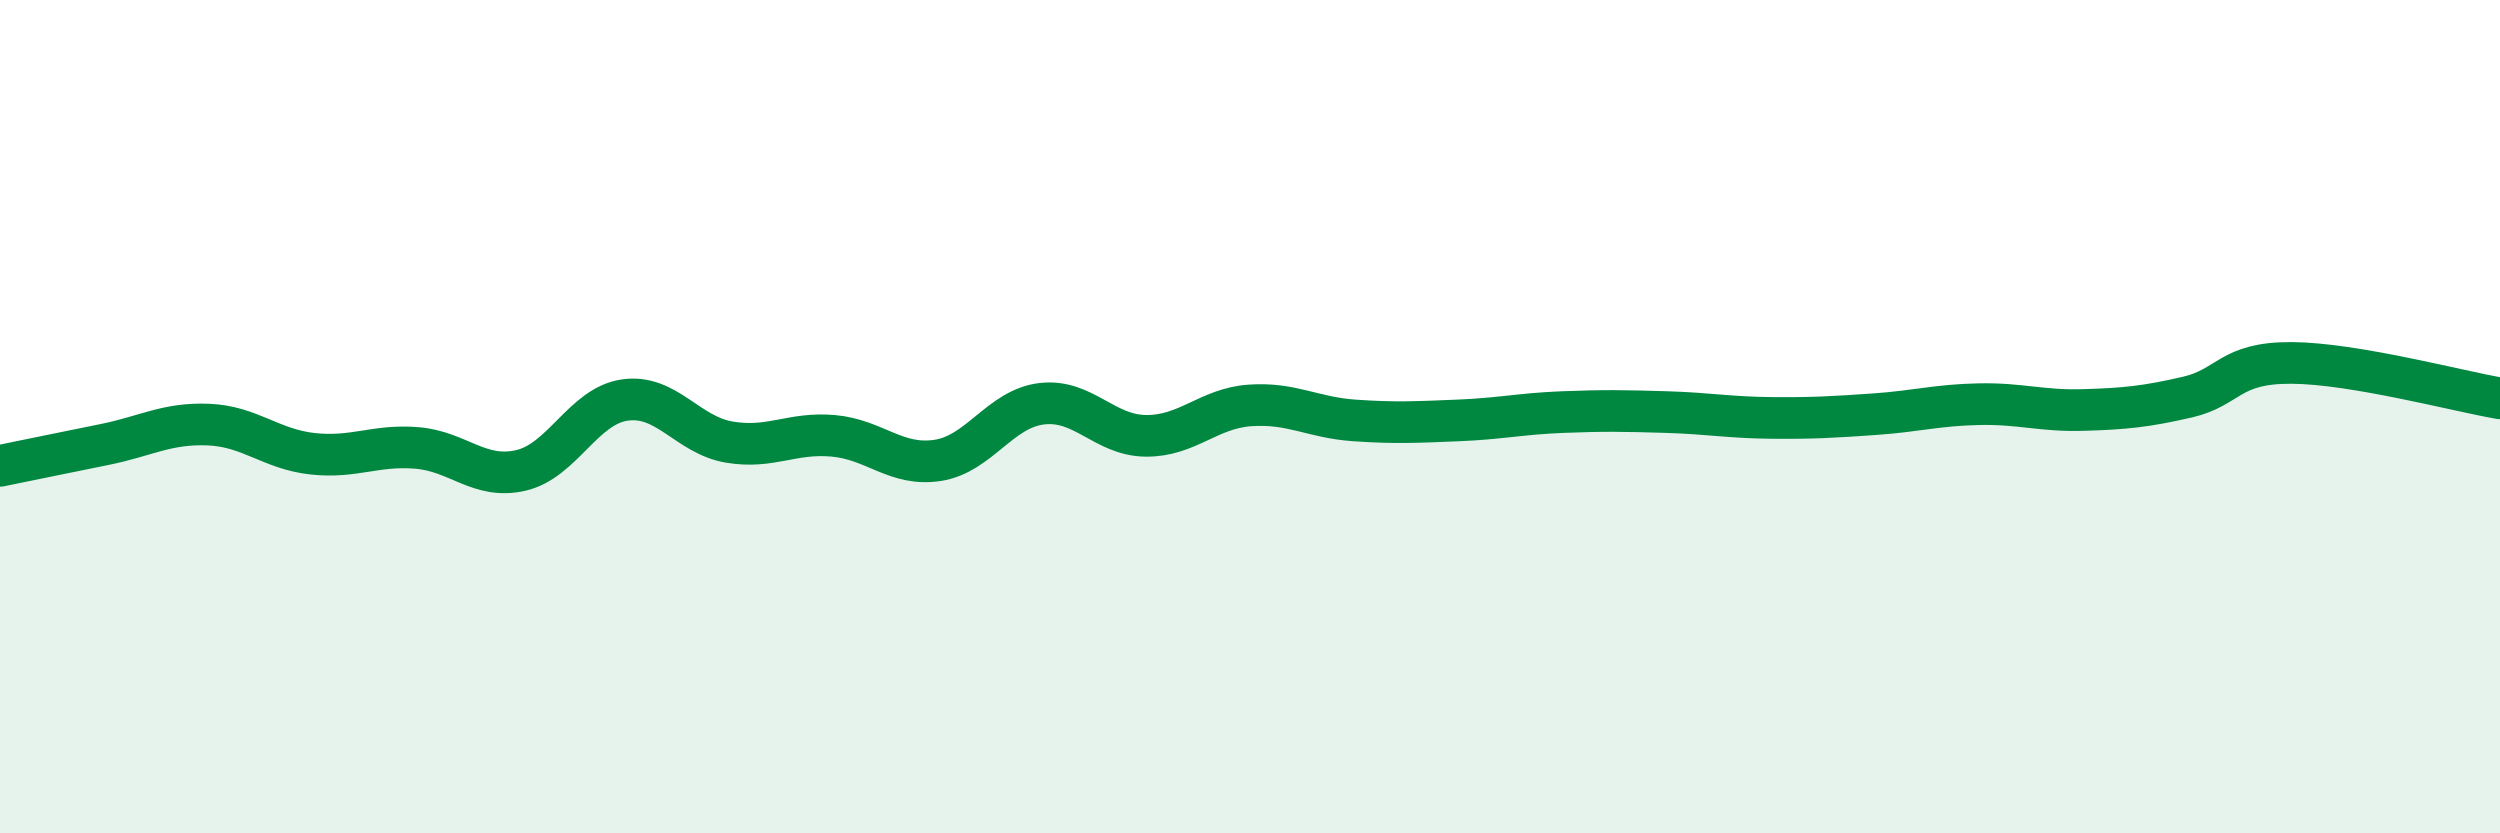 
    <svg width="60" height="20" viewBox="0 0 60 20" xmlns="http://www.w3.org/2000/svg">
      <path
        d="M 0,11.18 C 0.5,11.08 1.5,10.87 2.5,10.67 C 3.5,10.47 4,10.15 5,10.19 C 6,10.23 6.5,10.78 7.5,10.89 C 8.5,11 9,10.67 10,10.75 C 11,10.83 11.5,11.52 12.5,11.29 C 13.5,11.06 14,9.74 15,9.6 C 16,9.46 16.5,10.44 17.5,10.61 C 18.5,10.78 19,10.37 20,10.46 C 21,10.55 21.5,11.2 22.5,11.05 C 23.5,10.9 24,9.81 25,9.69 C 26,9.57 26.5,10.45 27.5,10.46 C 28.5,10.47 29,9.8 30,9.73 C 31,9.66 31.5,10.02 32.5,10.09 C 33.5,10.16 34,10.13 35,10.09 C 36,10.05 36.5,9.93 37.5,9.89 C 38.5,9.85 39,9.86 40,9.89 C 41,9.92 41.5,10.02 42.5,10.03 C 43.5,10.04 44,10.01 45,9.94 C 46,9.87 46.5,9.72 47.5,9.7 C 48.5,9.68 49,9.87 50,9.84 C 51,9.81 51.5,9.76 52.5,9.53 C 53.5,9.3 53.5,8.7 55,8.71 C 56.5,8.72 59,9.39 60,9.56L60 20L0 20Z"
        fill="#008740"
        opacity="0.1"
        stroke-linecap="round"
        stroke-linejoin="round"
      />
      <path
        d="M 0,11.18 C 0.5,11.08 1.5,10.87 2.5,10.67 C 3.5,10.47 4,10.15 5,10.19 C 6,10.23 6.5,10.78 7.5,10.89 C 8.5,11 9,10.67 10,10.75 C 11,10.83 11.5,11.52 12.5,11.29 C 13.5,11.06 14,9.74 15,9.6 C 16,9.46 16.5,10.44 17.5,10.61 C 18.5,10.78 19,10.37 20,10.46 C 21,10.55 21.5,11.2 22.5,11.05 C 23.5,10.9 24,9.81 25,9.69 C 26,9.57 26.5,10.45 27.5,10.46 C 28.5,10.47 29,9.8 30,9.73 C 31,9.66 31.5,10.02 32.5,10.09 C 33.5,10.16 34,10.13 35,10.09 C 36,10.05 36.5,9.93 37.5,9.89 C 38.5,9.85 39,9.86 40,9.89 C 41,9.92 41.5,10.02 42.5,10.03 C 43.5,10.04 44,10.01 45,9.94 C 46,9.87 46.5,9.72 47.5,9.7 C 48.5,9.68 49,9.87 50,9.84 C 51,9.81 51.5,9.76 52.5,9.53 C 53.5,9.3 53.5,8.7 55,8.71 C 56.5,8.72 59,9.39 60,9.56"
        stroke="#008740"
        stroke-width="1"
        fill="none"
        stroke-linecap="round"
        stroke-linejoin="round"
      />
    </svg>
  